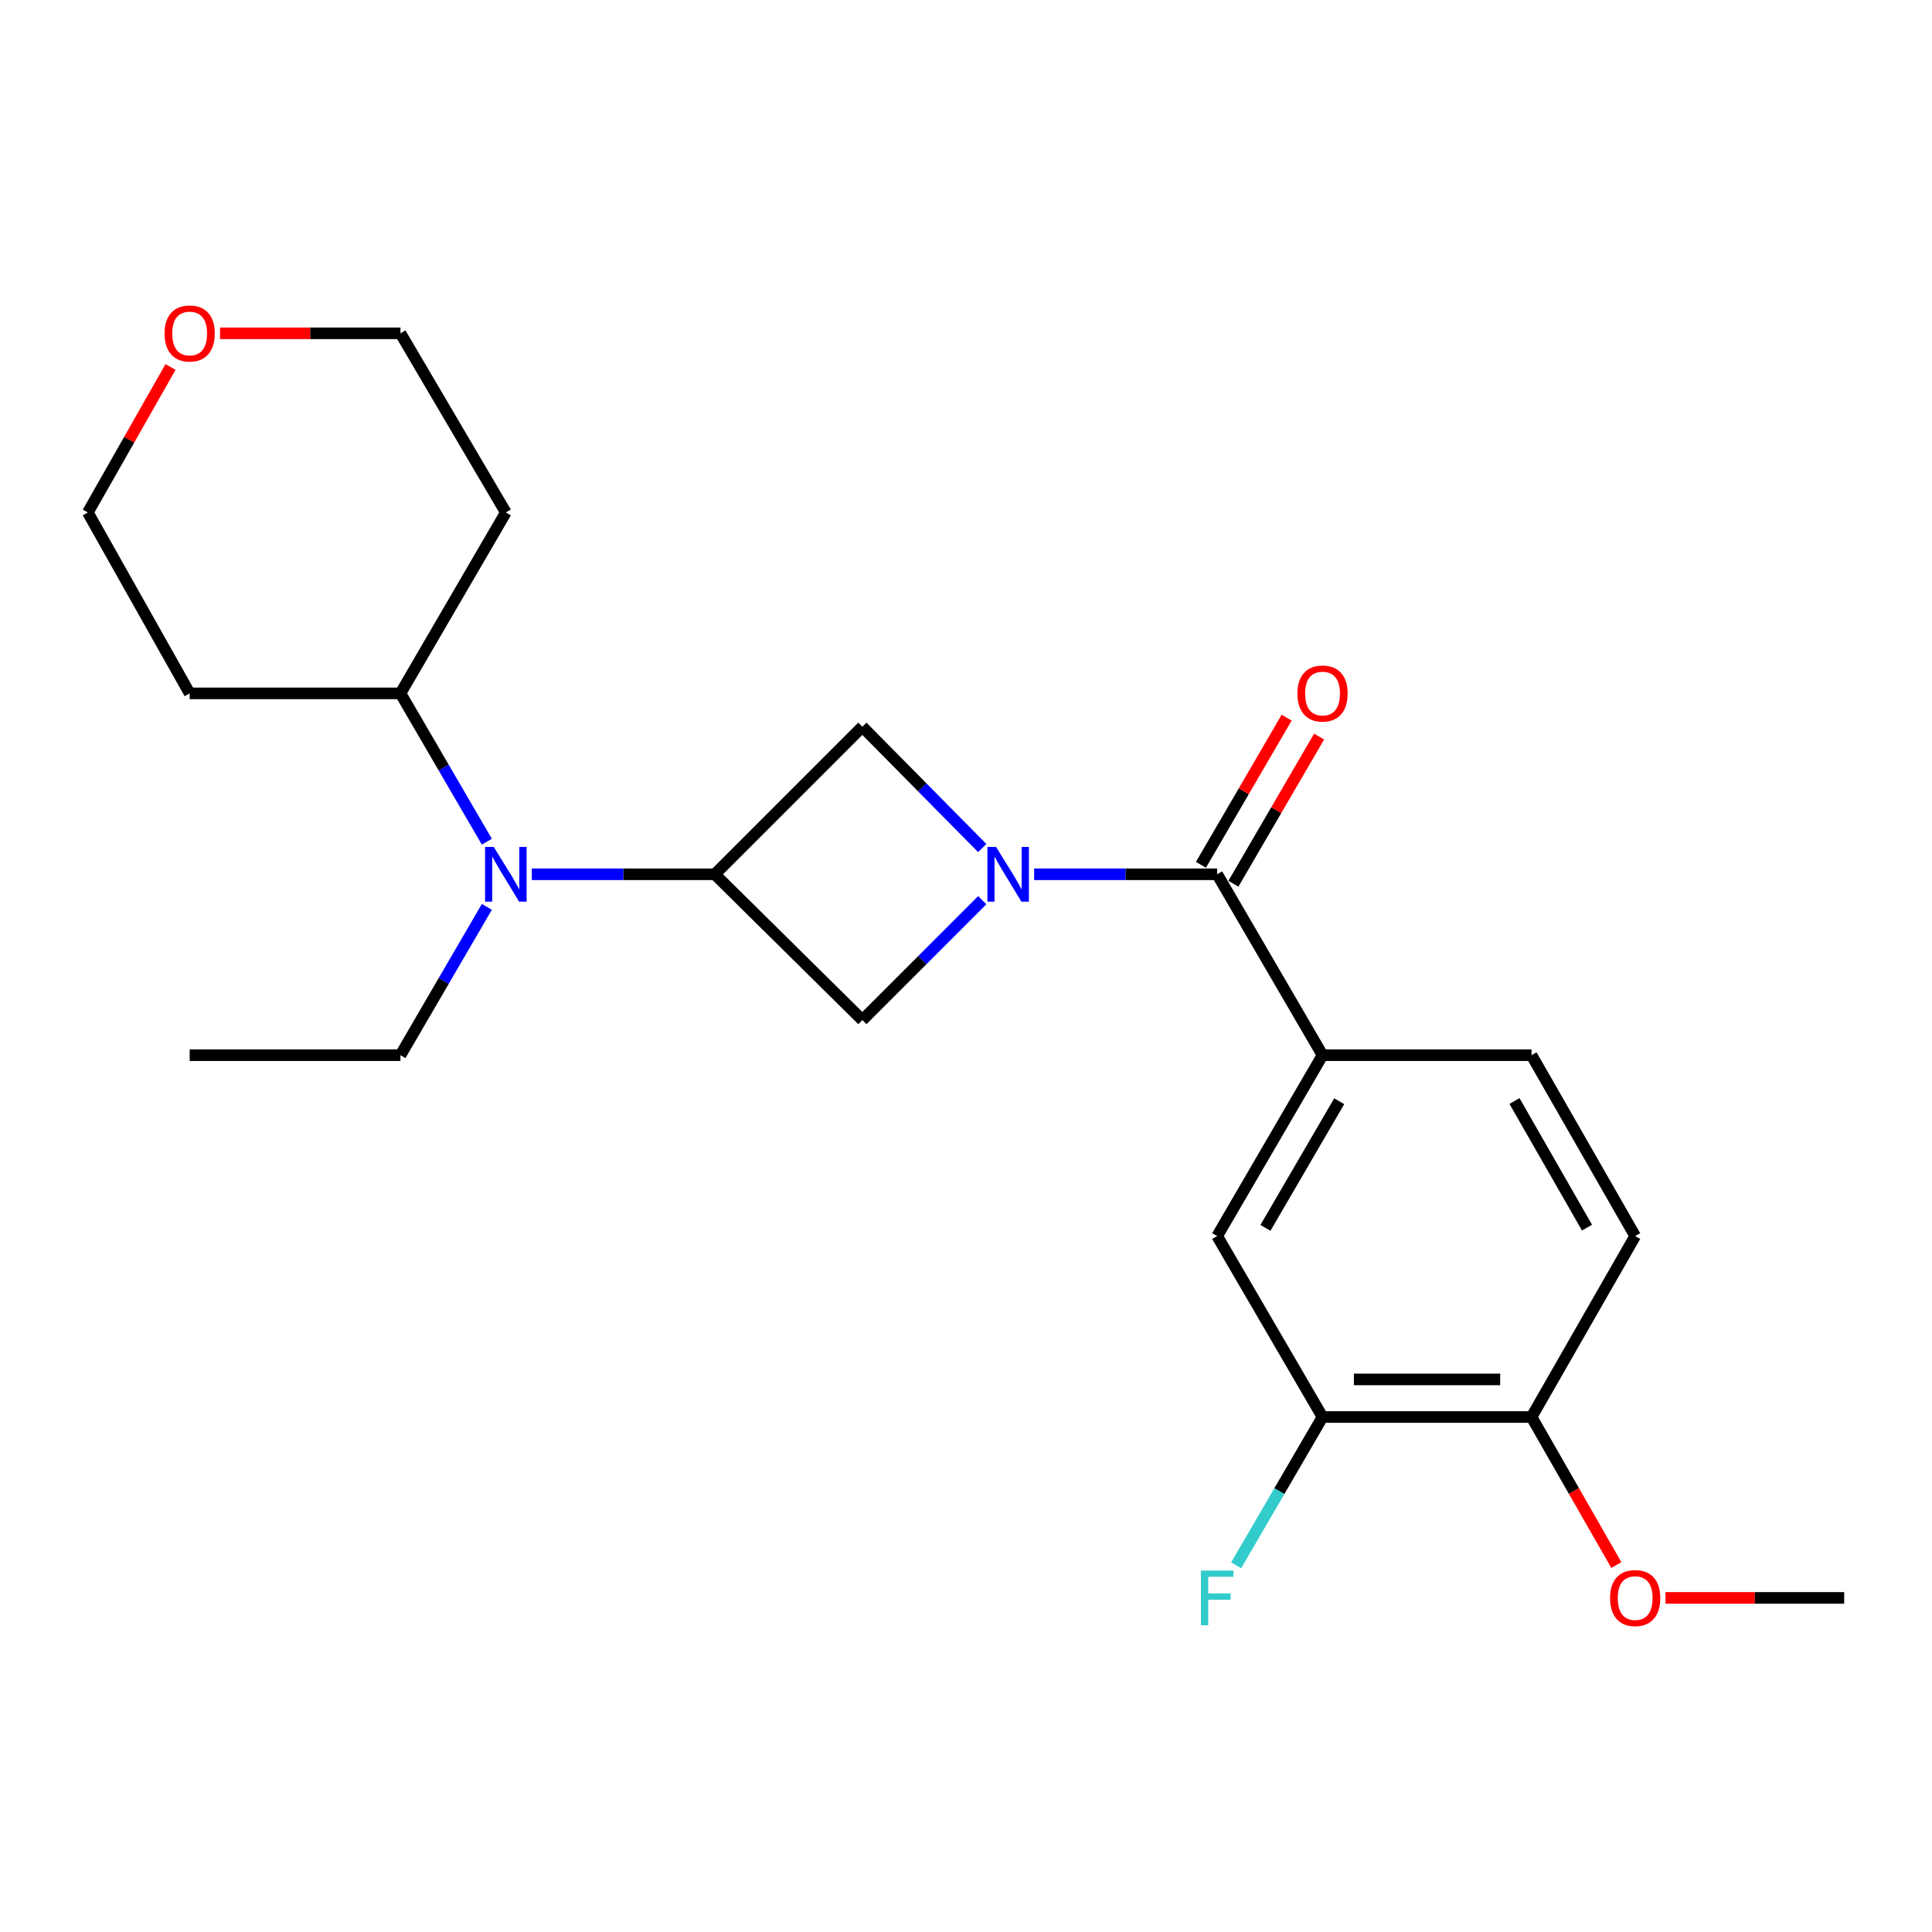 <?xml version='1.0' encoding='iso-8859-1'?>
<svg version='1.1' baseProfile='full'
              xmlns='http://www.w3.org/2000/svg'
                      xmlns:rdkit='http://www.rdkit.org/xml'
                      xmlns:xlink='http://www.w3.org/1999/xlink'
                  xml:space='preserve'
width='1000px' height='1000px' viewBox='0 0 1000 1000'>
<!-- END OF HEADER -->
<rect style='opacity:1.0;fill:#FFFFFF;stroke:none' width='1000' height='1000' x='0' y='0'> </rect>
<path class='bond-0' d='M 535.265,452.528 L 582.635,452.528' style='fill:none;fill-rule:evenodd;stroke:#0000FF;stroke-width:6px;stroke-linecap:butt;stroke-linejoin:miter;stroke-opacity:1' />
<path class='bond-0' d='M 582.635,452.528 L 630.004,452.528' style='fill:none;fill-rule:evenodd;stroke:#000000;stroke-width:6px;stroke-linecap:butt;stroke-linejoin:miter;stroke-opacity:1' />
<path class='bond-1' d='M 508.397,438.942 L 477.379,407.552' style='fill:none;fill-rule:evenodd;stroke:#0000FF;stroke-width:6px;stroke-linecap:butt;stroke-linejoin:miter;stroke-opacity:1' />
<path class='bond-1' d='M 477.379,407.552 L 446.362,376.161' style='fill:none;fill-rule:evenodd;stroke:#000000;stroke-width:6px;stroke-linecap:butt;stroke-linejoin:miter;stroke-opacity:1' />
<path class='bond-2' d='M 508.413,465.935 L 477.387,496.961' style='fill:none;fill-rule:evenodd;stroke:#0000FF;stroke-width:6px;stroke-linecap:butt;stroke-linejoin:miter;stroke-opacity:1' />
<path class='bond-2' d='M 477.387,496.961 L 446.362,527.986' style='fill:none;fill-rule:evenodd;stroke:#000000;stroke-width:6px;stroke-linecap:butt;stroke-linejoin:miter;stroke-opacity:1' />
<path class='bond-3' d='M 630.004,452.528 L 684.54,546.165' style='fill:none;fill-rule:evenodd;stroke:#000000;stroke-width:6px;stroke-linecap:butt;stroke-linejoin:miter;stroke-opacity:1' />
<path class='bond-4' d='M 638.41,457.423 L 660.59,419.339' style='fill:none;fill-rule:evenodd;stroke:#000000;stroke-width:6px;stroke-linecap:butt;stroke-linejoin:miter;stroke-opacity:1' />
<path class='bond-4' d='M 660.59,419.339 L 682.771,381.255' style='fill:none;fill-rule:evenodd;stroke:#FF0000;stroke-width:6px;stroke-linecap:butt;stroke-linejoin:miter;stroke-opacity:1' />
<path class='bond-4' d='M 621.599,447.632 L 643.78,409.548' style='fill:none;fill-rule:evenodd;stroke:#000000;stroke-width:6px;stroke-linecap:butt;stroke-linejoin:miter;stroke-opacity:1' />
<path class='bond-4' d='M 643.78,409.548 L 665.96,371.464' style='fill:none;fill-rule:evenodd;stroke:#FF0000;stroke-width:6px;stroke-linecap:butt;stroke-linejoin:miter;stroke-opacity:1' />
<path class='bond-5' d='M 369.996,452.528 L 446.362,527.986' style='fill:none;fill-rule:evenodd;stroke:#000000;stroke-width:6px;stroke-linecap:butt;stroke-linejoin:miter;stroke-opacity:1' />
<path class='bond-6' d='M 369.996,452.528 L 322.631,452.528' style='fill:none;fill-rule:evenodd;stroke:#000000;stroke-width:6px;stroke-linecap:butt;stroke-linejoin:miter;stroke-opacity:1' />
<path class='bond-6' d='M 322.631,452.528 L 275.267,452.528' style='fill:none;fill-rule:evenodd;stroke:#0000FF;stroke-width:6px;stroke-linecap:butt;stroke-linejoin:miter;stroke-opacity:1' />
<path class='bond-7' d='M 369.996,452.528 L 446.362,376.161' style='fill:none;fill-rule:evenodd;stroke:#000000;stroke-width:6px;stroke-linecap:butt;stroke-linejoin:miter;stroke-opacity:1' />
<path class='bond-8' d='M 684.54,546.165 L 630.004,639.801' style='fill:none;fill-rule:evenodd;stroke:#000000;stroke-width:6px;stroke-linecap:butt;stroke-linejoin:miter;stroke-opacity:1' />
<path class='bond-8' d='M 693.17,570.001 L 654.995,635.546' style='fill:none;fill-rule:evenodd;stroke:#000000;stroke-width:6px;stroke-linecap:butt;stroke-linejoin:miter;stroke-opacity:1' />
<path class='bond-9' d='M 684.54,546.165 L 792.723,546.165' style='fill:none;fill-rule:evenodd;stroke:#000000;stroke-width:6px;stroke-linecap:butt;stroke-linejoin:miter;stroke-opacity:1' />
<path class='bond-10' d='M 251.996,435.658 L 229.636,397.275' style='fill:none;fill-rule:evenodd;stroke:#0000FF;stroke-width:6px;stroke-linecap:butt;stroke-linejoin:miter;stroke-opacity:1' />
<path class='bond-10' d='M 229.636,397.275 L 207.277,358.891' style='fill:none;fill-rule:evenodd;stroke:#000000;stroke-width:6px;stroke-linecap:butt;stroke-linejoin:miter;stroke-opacity:1' />
<path class='bond-11' d='M 251.996,469.397 L 229.636,507.781' style='fill:none;fill-rule:evenodd;stroke:#0000FF;stroke-width:6px;stroke-linecap:butt;stroke-linejoin:miter;stroke-opacity:1' />
<path class='bond-11' d='M 229.636,507.781 L 207.277,546.165' style='fill:none;fill-rule:evenodd;stroke:#000000;stroke-width:6px;stroke-linecap:butt;stroke-linejoin:miter;stroke-opacity:1' />
<path class='bond-12' d='M 630.004,639.801 L 684.54,733.438' style='fill:none;fill-rule:evenodd;stroke:#000000;stroke-width:6px;stroke-linecap:butt;stroke-linejoin:miter;stroke-opacity:1' />
<path class='bond-13' d='M 684.54,733.438 L 662.184,771.822' style='fill:none;fill-rule:evenodd;stroke:#000000;stroke-width:6px;stroke-linecap:butt;stroke-linejoin:miter;stroke-opacity:1' />
<path class='bond-13' d='M 662.184,771.822 L 639.829,810.206' style='fill:none;fill-rule:evenodd;stroke:#33CCCC;stroke-width:6px;stroke-linecap:butt;stroke-linejoin:miter;stroke-opacity:1' />
<path class='bond-14' d='M 684.54,733.438 L 792.723,733.438' style='fill:none;fill-rule:evenodd;stroke:#000000;stroke-width:6px;stroke-linecap:butt;stroke-linejoin:miter;stroke-opacity:1' />
<path class='bond-14' d='M 700.767,713.985 L 776.496,713.985' style='fill:none;fill-rule:evenodd;stroke:#000000;stroke-width:6px;stroke-linecap:butt;stroke-linejoin:miter;stroke-opacity:1' />
<path class='bond-15' d='M 792.723,733.438 L 846.362,639.801' style='fill:none;fill-rule:evenodd;stroke:#000000;stroke-width:6px;stroke-linecap:butt;stroke-linejoin:miter;stroke-opacity:1' />
<path class='bond-16' d='M 792.723,733.438 L 814.668,771.748' style='fill:none;fill-rule:evenodd;stroke:#000000;stroke-width:6px;stroke-linecap:butt;stroke-linejoin:miter;stroke-opacity:1' />
<path class='bond-16' d='M 814.668,771.748 L 836.613,810.058' style='fill:none;fill-rule:evenodd;stroke:#FF0000;stroke-width:6px;stroke-linecap:butt;stroke-linejoin:miter;stroke-opacity:1' />
<path class='bond-17' d='M 207.277,358.891 L 261.822,265.254' style='fill:none;fill-rule:evenodd;stroke:#000000;stroke-width:6px;stroke-linecap:butt;stroke-linejoin:miter;stroke-opacity:1' />
<path class='bond-18' d='M 207.277,358.891 L 98.174,358.891' style='fill:none;fill-rule:evenodd;stroke:#000000;stroke-width:6px;stroke-linecap:butt;stroke-linejoin:miter;stroke-opacity:1' />
<path class='bond-19' d='M 792.723,546.165 L 846.362,639.801' style='fill:none;fill-rule:evenodd;stroke:#000000;stroke-width:6px;stroke-linecap:butt;stroke-linejoin:miter;stroke-opacity:1' />
<path class='bond-19' d='M 783.889,569.88 L 821.436,635.425' style='fill:none;fill-rule:evenodd;stroke:#000000;stroke-width:6px;stroke-linecap:butt;stroke-linejoin:miter;stroke-opacity:1' />
<path class='bond-20' d='M 88.266,189.951 L 66.86,227.603' style='fill:none;fill-rule:evenodd;stroke:#FF0000;stroke-width:6px;stroke-linecap:butt;stroke-linejoin:miter;stroke-opacity:1' />
<path class='bond-20' d='M 66.86,227.603 L 45.455,265.254' style='fill:none;fill-rule:evenodd;stroke:#000000;stroke-width:6px;stroke-linecap:butt;stroke-linejoin:miter;stroke-opacity:1' />
<path class='bond-21' d='M 113.902,172.525 L 160.589,172.525' style='fill:none;fill-rule:evenodd;stroke:#FF0000;stroke-width:6px;stroke-linecap:butt;stroke-linejoin:miter;stroke-opacity:1' />
<path class='bond-21' d='M 160.589,172.525 L 207.277,172.525' style='fill:none;fill-rule:evenodd;stroke:#000000;stroke-width:6px;stroke-linecap:butt;stroke-linejoin:miter;stroke-opacity:1' />
<path class='bond-22' d='M 261.822,265.254 L 207.277,172.525' style='fill:none;fill-rule:evenodd;stroke:#000000;stroke-width:6px;stroke-linecap:butt;stroke-linejoin:miter;stroke-opacity:1' />
<path class='bond-23' d='M 98.174,358.891 L 45.455,265.254' style='fill:none;fill-rule:evenodd;stroke:#000000;stroke-width:6px;stroke-linecap:butt;stroke-linejoin:miter;stroke-opacity:1' />
<path class='bond-24' d='M 862.066,827.075 L 908.306,827.075' style='fill:none;fill-rule:evenodd;stroke:#FF0000;stroke-width:6px;stroke-linecap:butt;stroke-linejoin:miter;stroke-opacity:1' />
<path class='bond-24' d='M 908.306,827.075 L 954.545,827.075' style='fill:none;fill-rule:evenodd;stroke:#000000;stroke-width:6px;stroke-linecap:butt;stroke-linejoin:miter;stroke-opacity:1' />
<path class='bond-25' d='M 207.277,546.165 L 98.174,546.165' style='fill:none;fill-rule:evenodd;stroke:#000000;stroke-width:6px;stroke-linecap:butt;stroke-linejoin:miter;stroke-opacity:1' />
<path  class='atom-0' d='M 515.561 438.368
L 524.841 453.368
Q 525.761 454.848, 527.241 457.528
Q 528.721 460.208, 528.801 460.368
L 528.801 438.368
L 532.561 438.368
L 532.561 466.688
L 528.681 466.688
L 518.721 450.288
Q 517.561 448.368, 516.321 446.168
Q 515.121 443.968, 514.761 443.288
L 514.761 466.688
L 511.081 466.688
L 511.081 438.368
L 515.561 438.368
' fill='#0000FF'/>
<path  class='atom-6' d='M 255.562 438.368
L 264.842 453.368
Q 265.762 454.848, 267.242 457.528
Q 268.722 460.208, 268.802 460.368
L 268.802 438.368
L 272.562 438.368
L 272.562 466.688
L 268.682 466.688
L 258.722 450.288
Q 257.562 448.368, 256.322 446.168
Q 255.122 443.968, 254.762 443.288
L 254.762 466.688
L 251.082 466.688
L 251.082 438.368
L 255.562 438.368
' fill='#0000FF'/>
<path  class='atom-9' d='M 671.54 358.971
Q 671.54 352.171, 674.9 348.371
Q 678.26 344.571, 684.54 344.571
Q 690.82 344.571, 694.18 348.371
Q 697.54 352.171, 697.54 358.971
Q 697.54 365.851, 694.14 369.771
Q 690.74 373.651, 684.54 373.651
Q 678.3 373.651, 674.9 369.771
Q 671.54 365.891, 671.54 358.971
M 684.54 370.451
Q 688.86 370.451, 691.18 367.571
Q 693.54 364.651, 693.54 358.971
Q 693.54 353.411, 691.18 350.611
Q 688.86 347.771, 684.54 347.771
Q 680.22 347.771, 677.86 350.571
Q 675.54 353.371, 675.54 358.971
Q 675.54 364.691, 677.86 367.571
Q 680.22 370.451, 684.54 370.451
' fill='#FF0000'/>
<path  class='atom-14' d='M 85.174 172.605
Q 85.174 165.805, 88.534 162.005
Q 91.894 158.205, 98.174 158.205
Q 104.454 158.205, 107.814 162.005
Q 111.174 165.805, 111.174 172.605
Q 111.174 179.485, 107.774 183.405
Q 104.374 187.285, 98.174 187.285
Q 91.934 187.285, 88.534 183.405
Q 85.174 179.525, 85.174 172.605
M 98.174 184.085
Q 102.494 184.085, 104.814 181.205
Q 107.174 178.285, 107.174 172.605
Q 107.174 167.045, 104.814 164.245
Q 102.494 161.405, 98.174 161.405
Q 93.854 161.405, 91.494 164.205
Q 89.174 167.005, 89.174 172.605
Q 89.174 178.325, 91.494 181.205
Q 93.854 184.085, 98.174 184.085
' fill='#FF0000'/>
<path  class='atom-15' d='M 621.584 812.915
L 638.424 812.915
L 638.424 816.155
L 625.384 816.155
L 625.384 824.755
L 636.984 824.755
L 636.984 828.035
L 625.384 828.035
L 625.384 841.235
L 621.584 841.235
L 621.584 812.915
' fill='#33CCCC'/>
<path  class='atom-18' d='M 833.362 827.155
Q 833.362 820.355, 836.722 816.555
Q 840.082 812.755, 846.362 812.755
Q 852.642 812.755, 856.002 816.555
Q 859.362 820.355, 859.362 827.155
Q 859.362 834.035, 855.962 837.955
Q 852.562 841.835, 846.362 841.835
Q 840.122 841.835, 836.722 837.955
Q 833.362 834.075, 833.362 827.155
M 846.362 838.635
Q 850.682 838.635, 853.002 835.755
Q 855.362 832.835, 855.362 827.155
Q 855.362 821.595, 853.002 818.795
Q 850.682 815.955, 846.362 815.955
Q 842.042 815.955, 839.682 818.755
Q 837.362 821.555, 837.362 827.155
Q 837.362 832.875, 839.682 835.755
Q 842.042 838.635, 846.362 838.635
' fill='#FF0000'/>
</svg>
